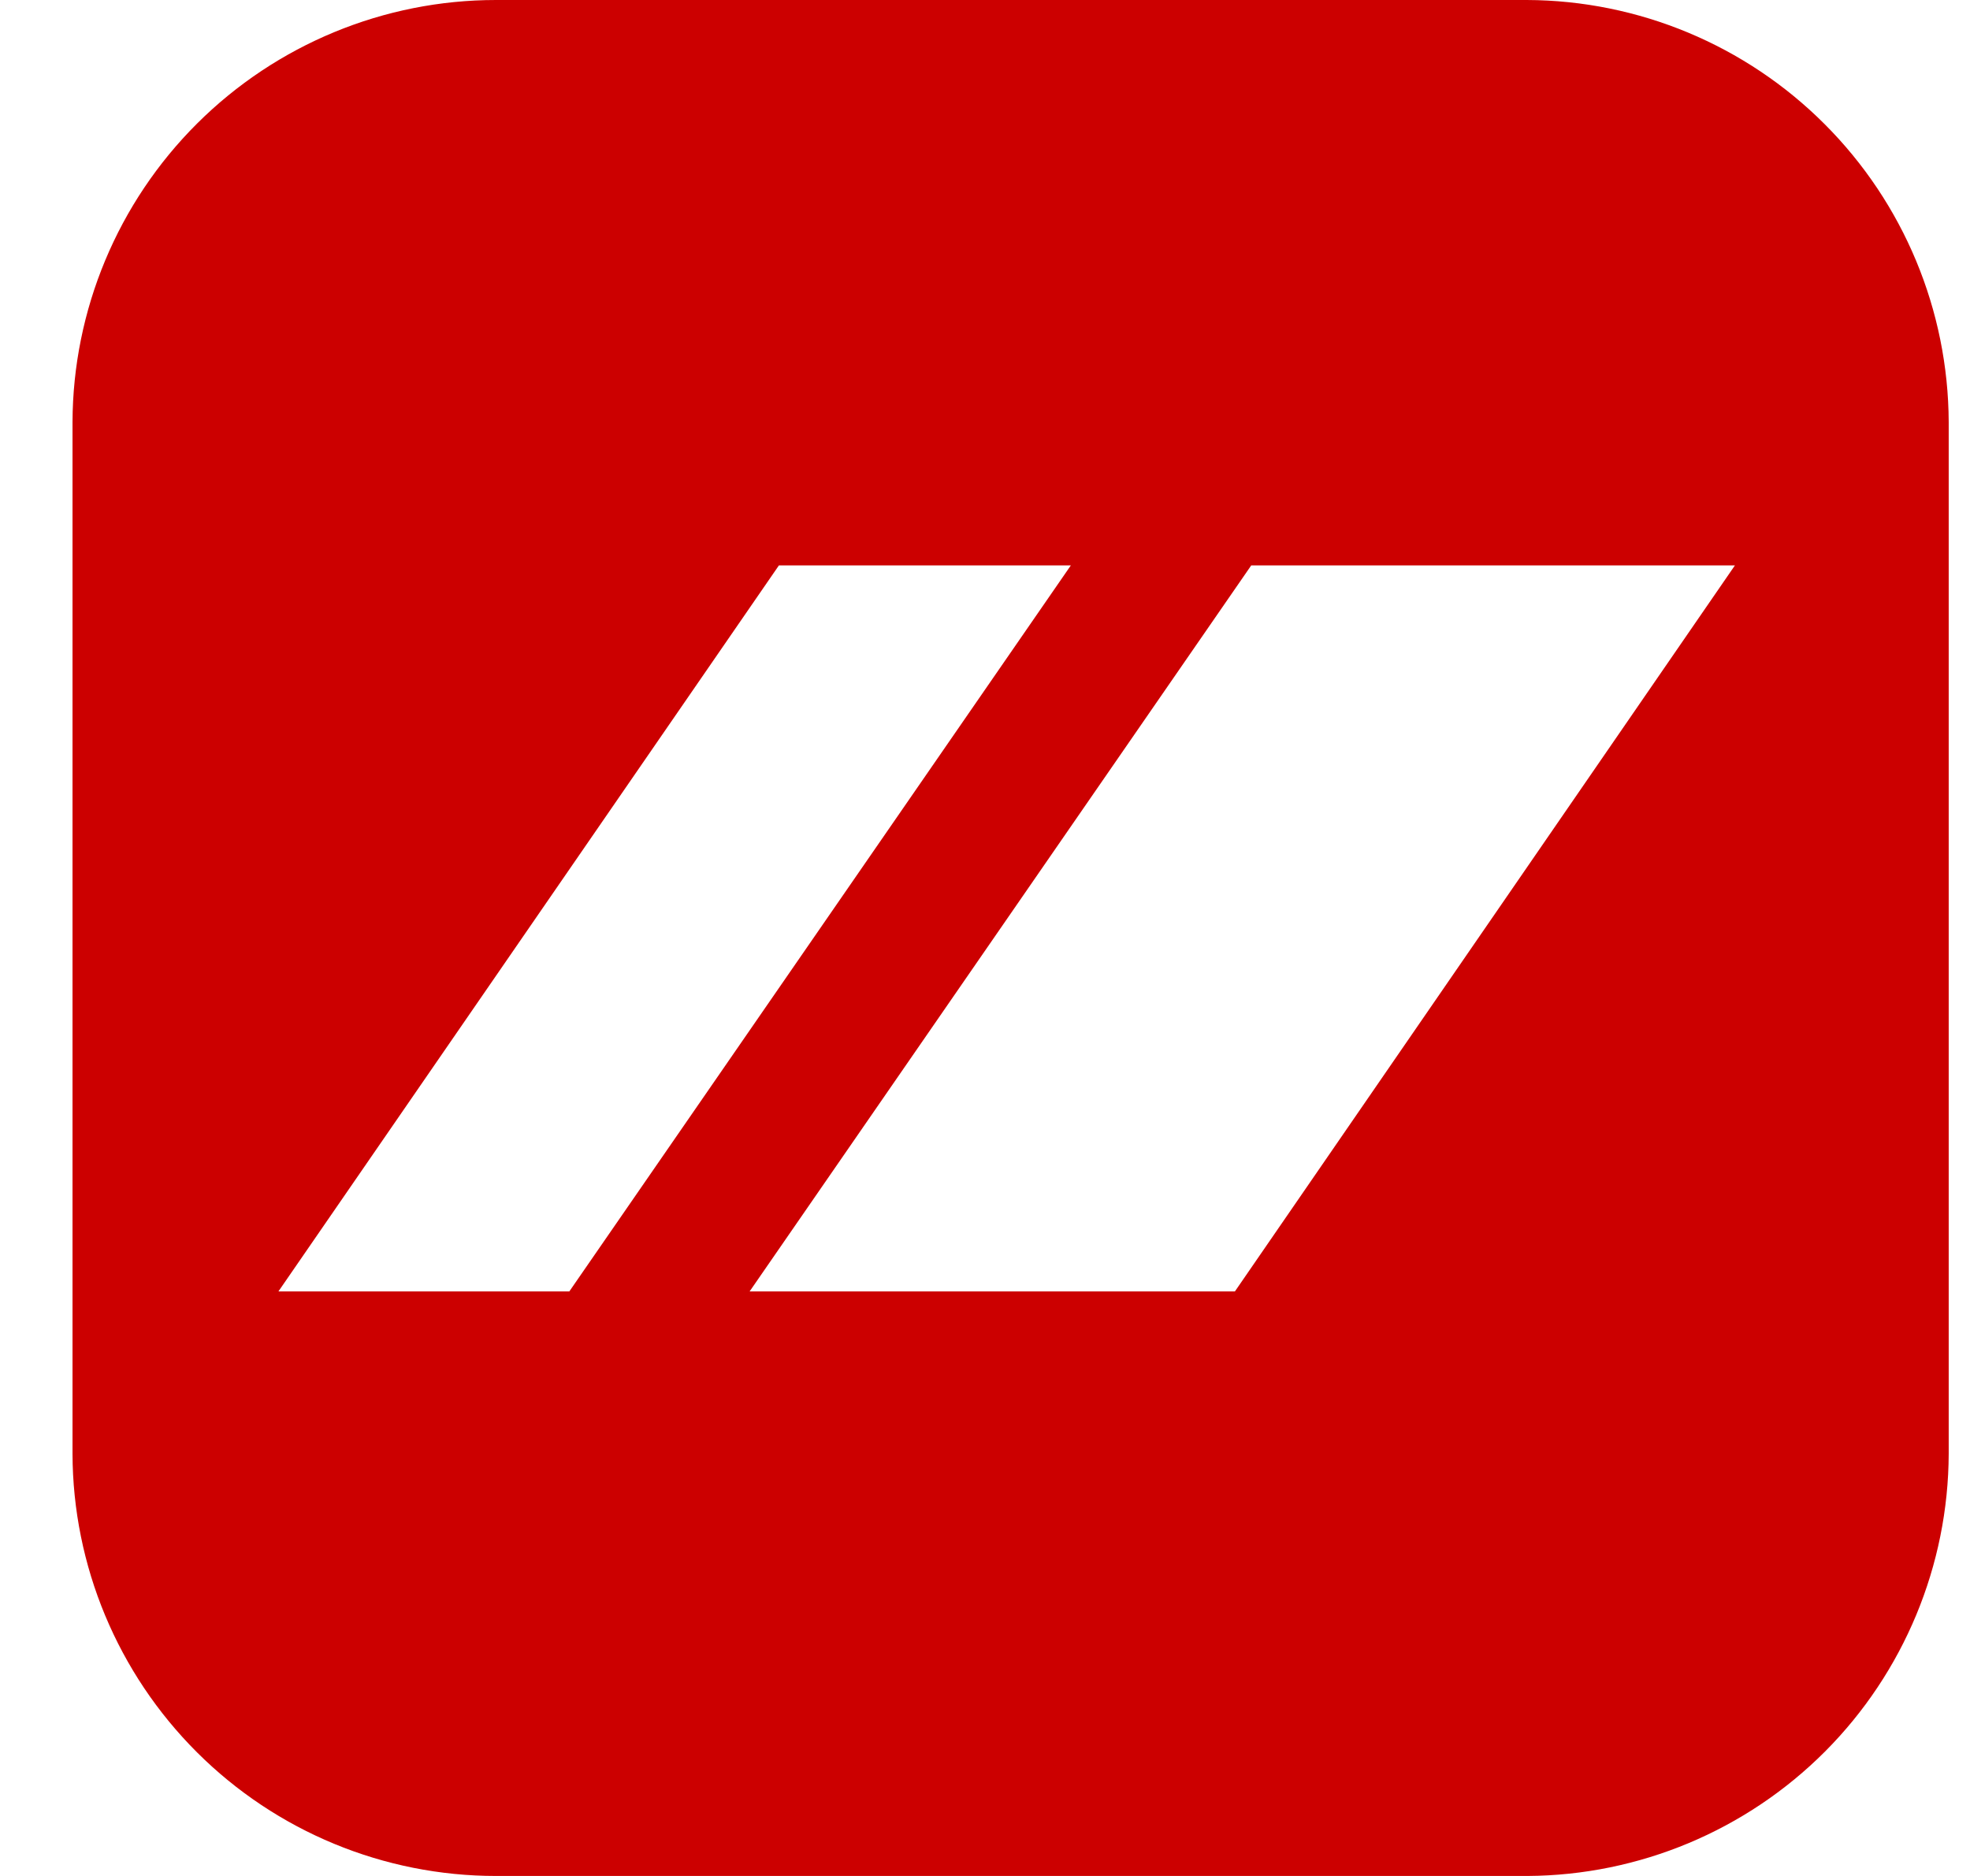 <svg width="21" height="20" viewBox="0 0 21 20" fill="none" xmlns="http://www.w3.org/2000/svg">
<path fill-rule="evenodd" clip-rule="evenodd" d="M16.275 1.04159e-10H5.287C4.093 -8.10946e-06 2.947 0.474 2.101 1.317C1.255 2.16 0.777 3.305 0.773 4.5V15.498C0.776 16.693 1.254 17.838 2.1 18.682C2.946 19.526 4.092 20 5.287 20H16.284C17.474 19.993 18.614 19.516 19.455 18.673C20.295 17.83 20.769 16.689 20.773 15.498V4.5C20.768 3.308 20.293 2.166 19.45 1.323C18.608 0.48 17.466 0.004 16.275 1.04159e-10V1.04159e-10ZM2.968 13.768L8.303 6.028H11.415L6.069 13.768H2.968ZM13.164 13.768H7.991L13.338 6.028H18.494L13.164 13.768Z" fill="#CC0000"/>
</svg>
